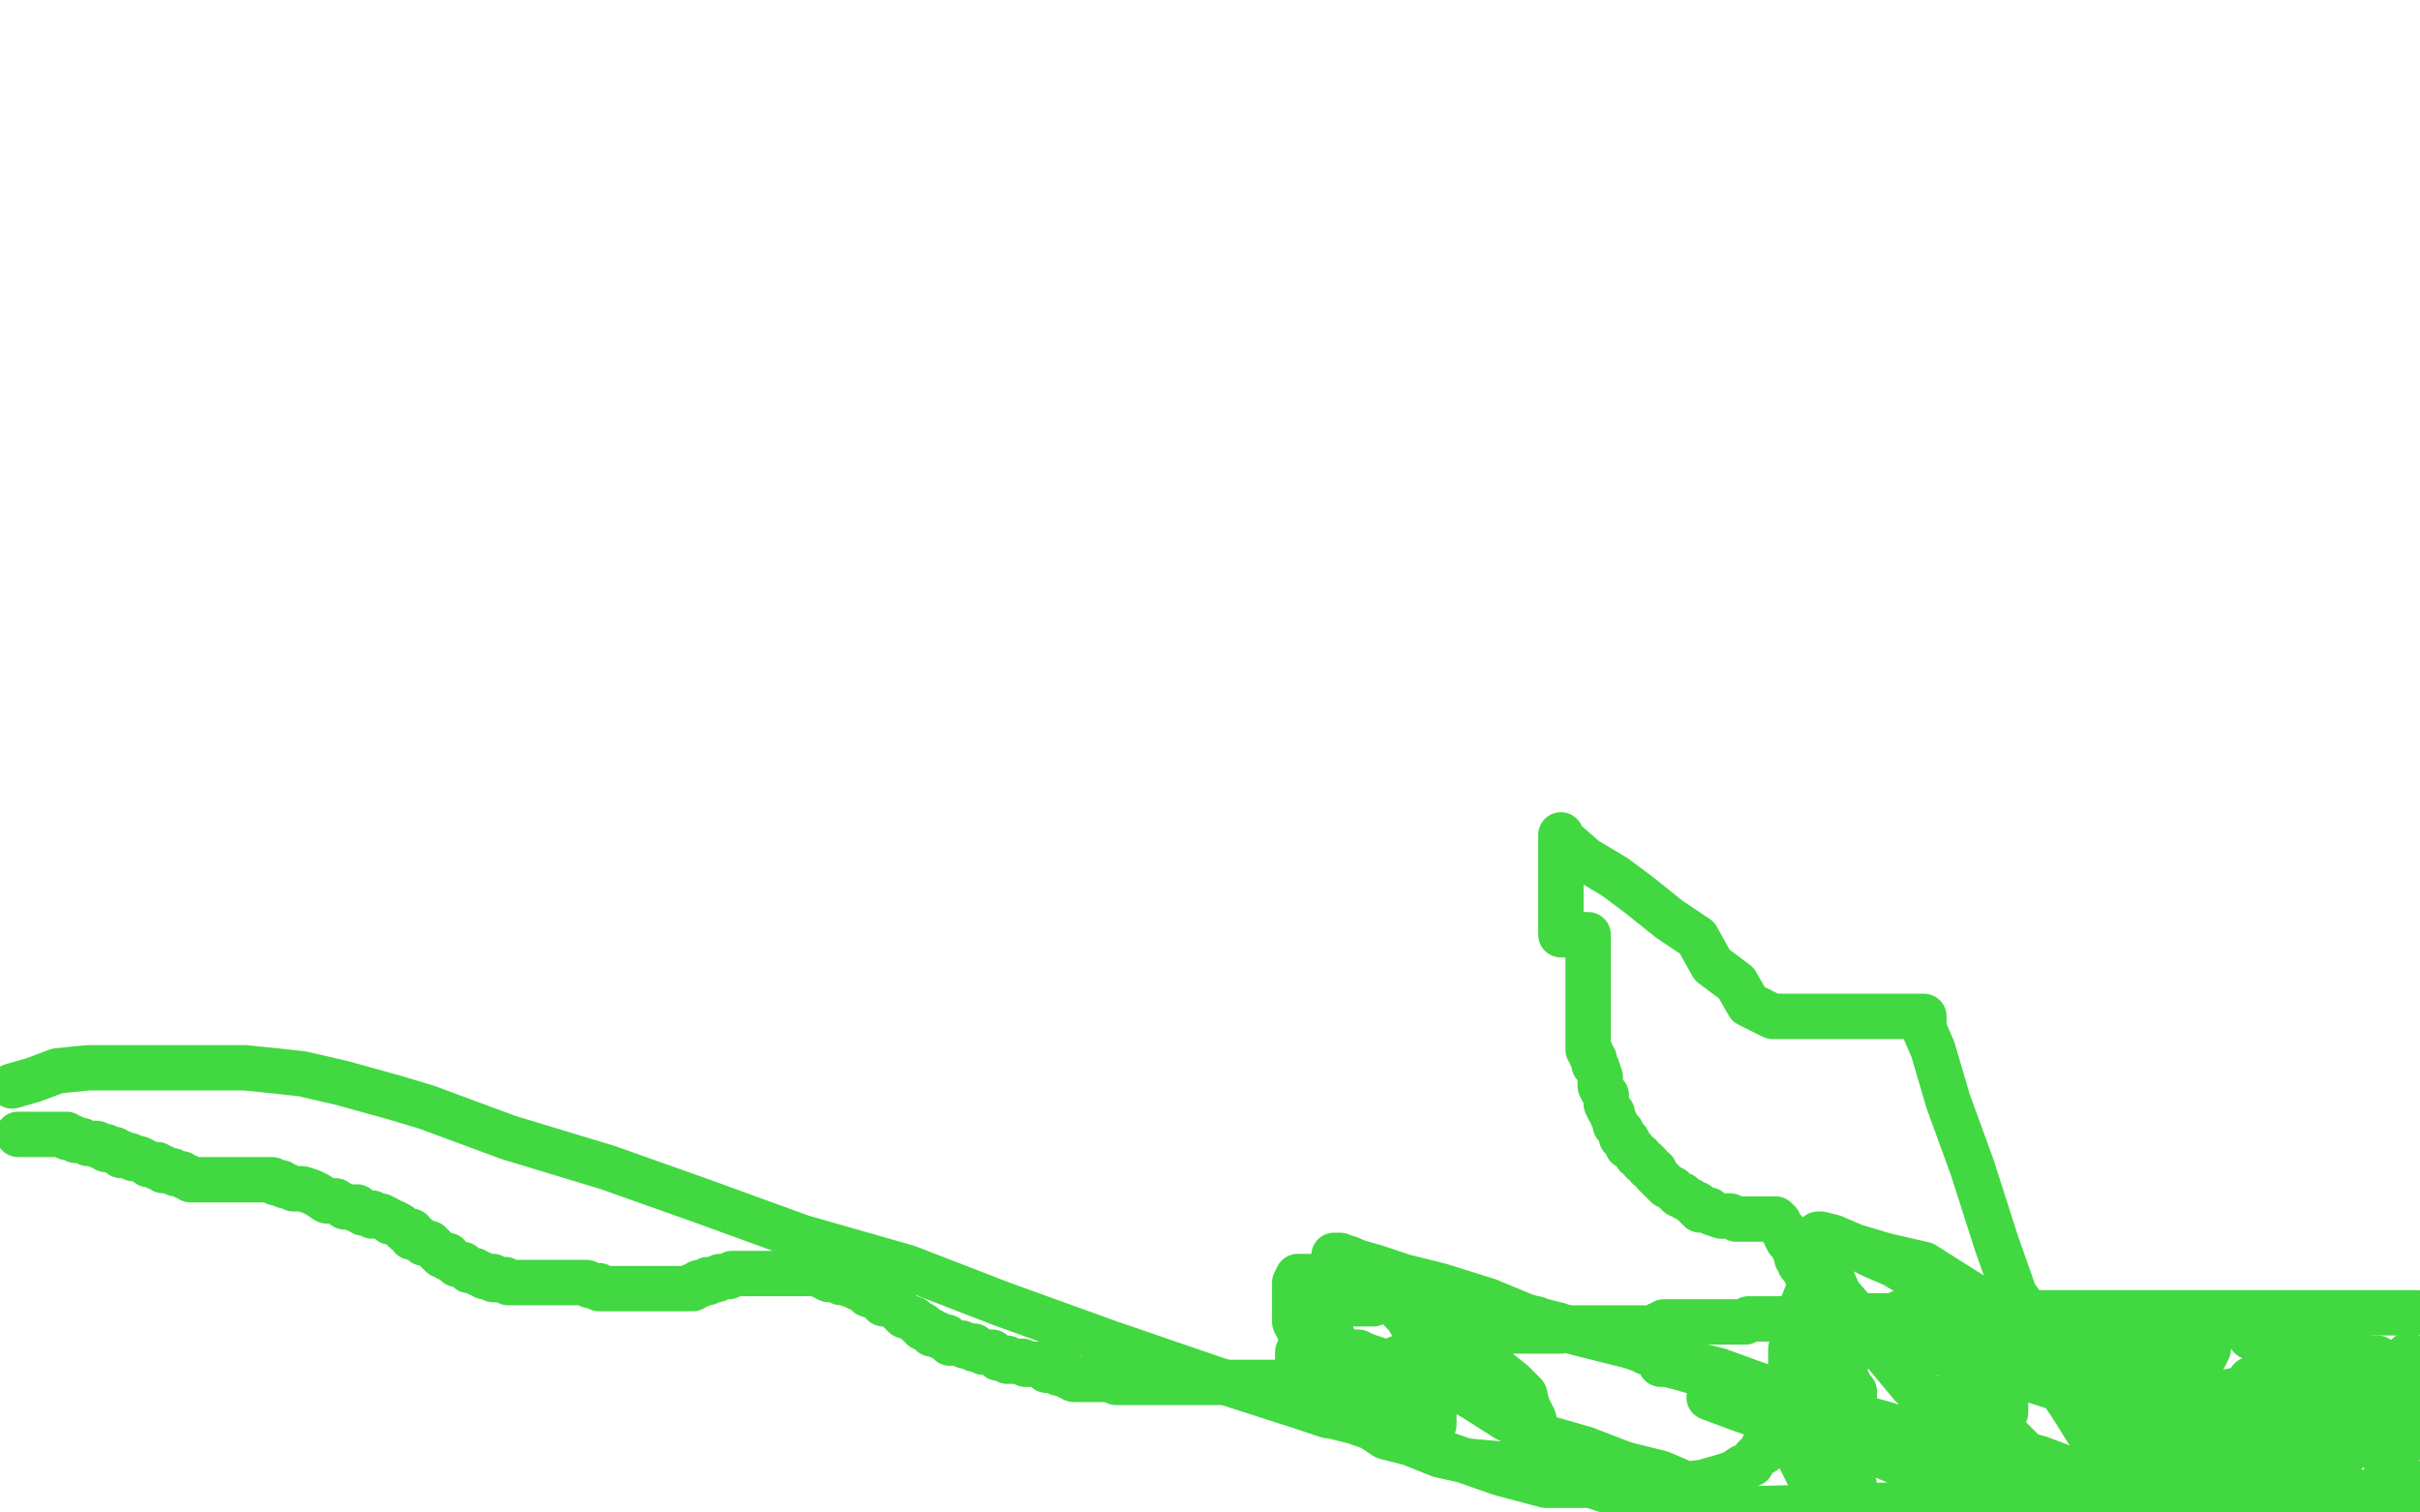 <?xml version="1.0" standalone="no"?>
<!DOCTYPE svg PUBLIC "-//W3C//DTD SVG 1.1//EN"
"http://www.w3.org/Graphics/SVG/1.1/DTD/svg11.dtd">

<svg width="800" height="500" version="1.1" xmlns="http://www.w3.org/2000/svg" xmlns:xlink="http://www.w3.org/1999/xlink" style="stroke-antialiasing: false"><desc>This SVG has been created on https://colorillo.com/</desc><rect x='0' y='0' width='800' height='500' style='fill: rgb(255,255,255); stroke-width:0' /><polyline points="6,375 7,375 7,375 8,375 8,375 9,375 9,375 11,375 11,375 12,375 12,375 13,375 13,375 14,375 14,375 16,375 16,375 17,375 17,375 18,375 18,375 19,375 20,375 21,375 22,375 22,376 23,376 24,376 25,377 27,377 29,378 32,378 33,379 35,379 35,380 36,380 37,380 38,380 39,381 40,381 40,382 41,382 42,382 43,382 44,383 45,383 46,383 48,384 49,385 50,385 52,385 52,386 54,386 54,387 55,387 56,387 57,387 58,388 59,388 60,388 61,389 62,389 63,390 65,390 66,390 67,390 68,390 69,390 70,390 71,390 72,390 73,390 74,390 75,390 76,390 77,390 79,390 80,390 82,390 83,390 84,390 85,390 86,390 87,390 88,390 89,390 90,390 91,391 92,391 93,391 94,392 95,392 97,393 99,393 100,393 103,394 105,395 108,397 109,397 111,397 114,399 115,399 116,399 118,399 118,400 119,400 120,401 121,401 123,401 123,402 124,402 125,402 126,402 128,403 129,404 130,404 132,405 133,406 134,407 136,407 136,409 138,409 139,410 140,411 142,411 143,412 144,413 145,414 146,415 147,415 148,415 148,416 149,416 150,417 151,418 153,418 154,419 155,420 157,420 158,421 159,421 160,422 161,422 162,422 163,422 163,423 165,423 166,423 167,423 168,424 169,424 170,424 171,424 172,424 173,424 174,424 175,424 176,424 177,424 178,424 179,424 180,424 181,424 182,424 183,424 184,424 185,424 186,424 187,424 188,424 189,424 190,424 191,424 192,424 193,424 194,424 195,425 196,425 197,425 198,425 198,426 199,426 200,426 201,426 202,426 203,426 204,426 205,426 206,426 207,426 208,426 209,426 210,426 211,426 213,426 214,426 215,426 216,426 218,426 219,426 220,426 221,426 222,426 223,426 224,426 225,426 226,426 227,426 228,426 229,426 229,425 230,425 231,425 231,424 232,424 233,424 234,424 234,423 235,423 236,423 237,423 238,422 239,422 240,422 241,422 242,421 243,421 244,421 245,421 246,421 247,421 248,421 249,421 250,421 251,421 252,421 253,421 254,421 255,421 256,421 257,421 258,421 259,421 260,421 262,421 264,421 266,421 267,421 268,421 270,421 271,421 272,422 274,423 276,423 278,424 279,424 282,425 284,426 285,426 287,428 290,429 291,430 292,430 292,431 293,431 296,432 297,433 299,435 302,436 303,437 304,438 305,438 305,439 306,439 307,440 308,440 308,441 310,441 311,442 312,442 313,442 313,443 314,443 314,444 315,444 316,444 317,444 318,444 319,445 320,445 322,445 322,446 323,446 325,447 327,447 328,447 329,448 330,449 331,449 332,449 333,449 333,450 334,450 335,450 336,450 337,450 338,450 339,451 340,451 341,451 342,451 343,451 344,451 345,452 346,453 348,453 349,453 350,454 352,454 353,455 355,456 356,456 357,456 358,456 359,456 361,456 362,456 364,456 365,456 366,456 367,456 369,457 370,457 371,457 372,457 373,457 374,457 376,457 377,457 378,457 380,457 382,457 384,457 386,457 388,457 389,457 390,457 391,457 392,457 393,457 395,457 396,457 397,457 399,457 400,457 401,457 403,457 404,457 405,457 406,457 407,457 409,457 411,457 413,457 414,457 415,457 416,457 418,457 419,457 421,457 423,457 424,457 426,457 428,457 431,457 432,457 435,457 436,457 437,457 438,457 439,457 440,457 442,456 443,455 445,455 447,454 449,453 451,452 455,452 458,451 460,451 462,449 465,449 467,449 469,449 471,448 472,447 473,447 474,447 475,447 476,447 477,447 478,446 480,445 482,445 484,444 487,443 489,442 491,442 493,442 496,441 496,440 497,440 498,440 499,440 500,439 501,439 503,439 505,439 507,439 509,439 510,439 512,439 513,439 514,439 515,439 516,439 517,439 518,439 519,439 520,439 521,439 522,439 524,439 525,439 526,439 527,439 528,439 529,439 531,439 533,439 534,439 535,439 536,439 537,439 538,439 539,439 540,439 541,439 542,439 543,439 545,439 546,439 547,439 548,438 549,438 550,437 552,437 554,437 555,437 557,437 559,437 560,437 562,437 563,437 565,437 567,437 569,437 571,437 573,437 575,437 577,437 578,436 579,436 581,436 582,436 583,436 584,436 586,436 588,436 589,436 591,436 592,436 594,436 597,436 599,435 601,435 604,435 606,435 608,435 611,435 613,435 616,435 618,435 620,435 623,435 625,435 627,435 629,435 631,435 633,435 636,435 638,435 640,435 642,435 643,435 645,435 647,435 649,434 651,434 654,434 657,434 660,434 663,434 666,434 668,434 671,434 673,434 675,434 677,434 680,434 682,434 683,434 684,434 685,434 687,434 689,434 691,434 692,434 695,434 696,434 697,434 698,434 700,434 701,434 702,434 703,434 704,434 706,434 707,434 709,434 710,434 712,434 713,434 715,434 716,434 717,434 718,434 719,434 720,434 721,434 722,434 724,434 725,434 726,434 727,434 728,434 729,434 731,434 732,434 734,434 735,434 736,434 737,434 738,434 741,434 742,434 744,434 745,434 746,434 747,434 748,434 749,434 750,434 751,434 752,434 754,434 756,434 757,434 760,434 761,434 762,434 763,434 764,434 765,434 766,434 767,434 768,434 769,434 771,434 772,434 773,434 774,434 775,434 776,434 778,434 780,434 782,434 783,434 786,434 788,434 791,434 794,434 797,434 799,434" style="fill: none; stroke: #41d841; stroke-width: 15; stroke-linejoin: round; stroke-linecap: round; stroke-antialiasing: false; stroke-antialias: 0; opacity: 1.0"/>
<polyline points="721,483 722,483 722,483 723,482 723,482 724,482 724,482 725,482 725,482 727,481 727,481 728,480 728,480 729,480 729,480 731,480 731,480 733,479 733,479 736,478 736,478 738,478 738,478 738,477 739,477 740,477 740,476 740,475 740,474 740,473 740,472 740,471 740,470 740,469 738,468 735,466 732,465 726,463 722,461 717,460 714,459 710,459 709,459 708,459 709,459 710,459 711,460 712,460 713,460 714,460 715,461 717,461 719,462 721,462 723,462 725,462 727,462 728,462 729,462 730,462 729,462 725,461 721,460 715,458 712,457 708,456 707,456 712,459 720,464 729,468 739,472 748,475 756,477 762,479 766,480 768,480 769,480 770,480 771,480 772,480 773,480 774,479 775,479 777,479 778,478 778,477 778,476 778,474 778,473 778,472 776,471 771,469 768,467 764,466 761,465 757,464 753,463 751,463 748,463 747,463 746,463 745,465 745,467 745,470 745,473 748,476 752,477 755,480 758,482 760,482 762,482 763,482 764,482 765,482 766,482 767,482 768,482 768,481 769,481 769,480 769,479 769,477 769,476 769,475 769,474 769,473 770,473 771,472 772,472 772,471 773,471 774,470 775,470 775,469 776,469 777,469 777,468 778,468 779,468 780,468 780,467 781,467 782,467 783,467 784,467 785,466 786,465 787,465 787,464 788,464 789,464 789,463 789,462 790,462 790,461 790,460 790,459 790,458 791,458 791,457 791,456 792,454 792,453 793,452 794,451 794,450 795,449 796,448 796,450 795,451 795,452 795,454 795,455 794,456 794,457 793,459 793,461 793,462 793,464 792,465 791,466 791,467 791,469 790,471 789,473 789,476 789,480 789,483 789,487 789,489 789,492 789,495 789,497 789,498 790,498 792,498 794,496 797,492 784,473 785,473 786,473 787,473 788,473 789,474 790,474 791,474 792,474 793,474 793,475 793,476 793,477 793,478 794,478 794,477 795,477 795,476 795,475 795,474 795,473 795,472 795,471 795,470 795,469 793,467 790,466 786,463 784,462 781,461 778,460 774,459 769,457 765,456 761,456 755,456 752,456 749,456 746,456 745,456 744,456 744,457 745,457 747,458 749,459 751,459 752,459 753,460 754,460 755,460 756,460 757,460 758,460 759,460 761,460 762,460 763,460 763,459 763,458 763,457 763,456 763,455 762,453 759,451 754,448 751,445 748,444 746,442 745,442 744,442 745,442 746,442 747,442 749,443 751,444 753,446 754,446 755,447 757,448 758,448 759,449 761,449 762,449 763,449 763,450 764,450 765,450 766,450 767,451 768,451 768,452 769,452 770,452 771,452 772,452 772,453 773,453 774,453 775,453 776,453 777,453 778,453 779,453 780,453 781,453 782,453 783,453 784,453 784,451 782,450 782,449 781,449 780,449 780,448 779,448 779,447 778,447 776,446 775,445 773,443 770,443 769,442 768,441 765,440 764,439 763,439 762,438 760,437 758,437 757,436 755,436 754,436 753,436 753,435 753,436 753,437 754,439 754,440 755,441 756,442 757,443 757,444 758,445 759,446 761,446 763,448 764,448 766,450 768,451 770,452 773,454 774,454 776,454 777,455 778,455 779,456 780,456 781,456 782,456 783,456 783,455 784,455 784,454 784,453 785,453 786,453 786,452 787,452 787,451 788,451 788,450 787,450 786,449 785,449 784,449 783,449 781,449 780,449 779,449 778,449 777,449 776,449 774,449 773,449 771,449 769,450 764,451 761,452 757,453 754,455 749,455 745,457 742,459 737,460 735,461 733,462 732,462 731,462 730,463 729,463 728,463 728,464 726,464 724,464 722,465 722,466 721,466 720,466 720,463 723,456 727,452 730,446 730,444 731,442 732,441 733,439 734,436 735,435 737,434 729,438 719,443 715,444 713,444 713,445 712,445 710,446 702,448 693,448 688,448 682,447 676,442 666,428 660,411 652,386 644,364 639,347 636,340 636,337 636,336 635,336 633,336 632,336 631,336 630,336 629,336 626,336 619,336 613,336 605,336 598,336 591,336 587,336 586,336 584,335 580,333 578,332 574,325 566,319 561,310 552,304 542,296 534,290 524,284 516,277 516,276 516,281 516,291 516,304 516,309 517,309 518,309 519,309 520,309 522,309 524,309 525,309 525,310 525,311 525,312 525,313 525,314 525,315 525,316 525,317 525,318 525,319 525,320 525,321 525,322 525,323 525,324 525,325 525,326 525,327 525,328 525,329 525,331 525,332 525,334 525,335 525,336 525,338 525,339 525,340 525,341 525,342 525,343 525,344 525,346 525,347 526,348 526,349 527,350 527,351 527,352 528,353 529,356 529,357 529,359 530,361 531,362 531,364 531,365 532,367 533,368 533,369 534,371 534,372 536,374 536,376 538,377 538,379 540,380 541,382 542,382 543,384 544,384 545,385 545,386 547,387 547,388 548,389 550,391 551,392 553,393 555,395 556,395 557,396 559,397 560,398 561,398 561,399 562,399 562,400 563,400 564,400 565,400 566,401 569,402 570,402 572,402 574,403 577,403 578,403 580,403 582,403 583,403 584,403 585,403 586,403 587,403 587,404 588,404 588,405 589,406 590,407 590,408 591,410 592,411 593,412 593,413 594,413 594,414 594,416 595,416 595,418 596,419 597,420 597,421 598,422 599,422 600,424 600,425 601,426 601,427 601,428 601,429 602,429 602,430 602,431 602,432 603,432 604,432 604,433 604,434 605,434 606,434 607,434 608,434 608,435 608,436 608,438 608,440 608,442 608,443 608,445 609,447 610,450 610,453 610,455 611,457 612,459 612,460 613,460 613,462 613,463 613,464 614,466 615,468 615,469 615,470 616,471 616,472 617,473 618,473 619,474 621,475 622,475 623,476 626,477 627,477 630,477 632,477 635,478 639,478 642,478 645,478 648,478 651,478 653,478 655,478 656,478 657,478 658,477 659,477 659,476 660,476 660,475 660,474 661,473 662,469 663,467 663,465 663,463 663,460 663,457 663,454 663,452 661,448 661,447 660,446 656,442 650,435 641,429 631,421 626,418 619,415 613,412 609,411 607,411 606,411 605,411 604,412 602,415 600,421 598,426 596,431 594,440 592,446 592,454 592,463 592,472 595,482 599,490 604,498 700,496 698,487 695,480 690,473 685,465 681,459 677,453 673,448 669,444 666,441 663,440 661,438 660,437 658,437 657,436 654,435 650,434 648,434 647,434 642,434 636,434 635,434 631,434 629,434 628,434 628,435 628,436 627,438 627,440 627,441 627,443 627,447 628,450 631,454 633,459 637,464 643,469 649,473 657,477 666,480 674,482 682,485 689,487 695,489 699,489 701,489 702,489 703,489 704,489 704,488 705,487 705,486 705,485 705,482 705,478 705,473 700,465 695,458 688,452 684,449 671,439 655,430 636,418 623,415 613,412 606,409 602,408 601,408 601,412 601,413 604,419 608,428 615,436 622,446 632,458 646,468 659,477 673,487 684,494 717,498 717,496 717,494 716,491 712,485 707,480 701,473 694,465 693,464 687,460 676,452 664,446 654,439 652,438 649,435 647,434 646,434 646,435 646,439 646,445 648,453 652,462 660,471 669,480 679,489 690,497 739,498 732,491 724,482 718,477 709,468 702,463 697,460 696,459 695,459 695,460 698,465 704,469 714,475 723,482 733,487 742,490 750,494 757,496 759,496 761,497 762,497 761,497 758,496 752,492 746,487 737,483 731,479 728,478 727,477 732,478 739,482 748,488 758,493 767,498 790,499 786,496 782,494 776,492 773,492 771,491 769,490 768,490 767,490 768,490 768,489 768,488 767,487 764,486 748,481 726,474 696,464 665,454 641,447 621,440 609,437 604,436 603,436 602,436 601,436 601,438 600,440 599,441 599,443 599,445 599,447 599,449 599,451 599,453 599,455 599,458 599,459 600,460 600,462 602,463 602,465 604,466 605,467 605,468 604,468 601,468 595,468 585,466 574,462 572,462 571,462 567,462 565,462 573,465 587,470 614,478 644,490 701,498 688,494 677,490 665,487 654,482 646,480 642,478 641,478 644,478 651,479 662,482 673,487 686,490 687,491 692,492 703,497 710,499 713,499 714,499 712,499 705,499 703,498 695,495 674,488 652,481 624,471 599,464 579,457 568,453 564,452 564,453 569,455 580,459 598,466 617,471 636,478 647,481 648,481 651,482 651,483 646,482 638,478 628,475 617,472 602,467 585,462 573,458 562,454 555,452 551,451 549,451 551,451 560,453 574,457 599,465 602,466 610,468 614,469 615,469 610,467 609,467 608,467 599,464 585,459 572,455 560,451 549,448 545,447 544,447 555,450 572,457 597,465 616,470 630,475 637,478 640,479 641,479 637,478 630,476 619,472 603,467 586,460 559,452 539,445 523,441 512,438 508,436 506,436 505,436 507,436 515,438 524,441 527,442 528,442 529,442 527,442 518,439 504,435 492,430 476,425 464,422 455,419 448,417 443,415 442,415 441,415 442,415 446,416 455,420 466,423 479,428 494,433 505,437 516,440 515,440 510,440 502,440 493,440 481,437 467,432 455,428 444,424 439,424 434,422 431,422 430,422 429,422 428,424 428,427 428,429 428,432 428,434 428,435 428,437 429,439 430,441 430,442 431,443 431,444 432,444 432,445 432,446 431,446 431,447 430,447 429,447 429,448 429,449 429,450 429,451 429,453 430,455 434,458 441,460 448,462 456,465 463,467 469,469 472,470 474,471 474,467 474,462 473,457 472,450 471,445 469,443 468,440 465,435 462,432 461,430 458,428 458,427 457,426 456,426 455,426 454,426 454,427 454,428 454,429 454,430 454,431 453,431 448,431 444,431 441,431 439,431 439,432 439,433 439,435 439,438 441,443 445,448 450,453 454,455 458,458 460,459 463,459 464,459 464,457 464,456 464,455 464,454 464,453 460,451 457,450 454,449 451,448 449,447 447,447 446,447 445,447 444,447 443,447 442,447 442,449 442,451 442,453 442,457 442,460 444,464 447,469 452,471 458,475 466,477 476,481 485,483 496,484 503,484 506,484 508,484 508,482 508,480 508,478 508,475 508,473 507,469 505,465 504,461 500,457 495,453 492,450 484,448 480,446 476,445 473,444 472,444 471,444 470,444 470,445 470,446 471,448 472,450 475,453 478,457 487,462 498,469 510,475 524,479 537,484 549,487 556,490 562,492 565,493 564,493 559,493 550,493 539,492 525,487 511,484 509,483 503,483 501,483 500,483 502,483 506,484 513,486 520,489 532,493 543,497 567,499 567,498 567,497 567,496 566,496 564,495 561,494 555,492 549,491 544,489 538,487 533,485 530,485 528,484 530,485 536,488 546,491 558,495 569,499 613,498 613,495 613,491 610,486 606,481 605,480 604,479 603,479 598,477 592,476 587,474 586,474 585,474 585,473 584,473 584,474 584,475 584,476 583,478 583,479 583,480 581,481 580,482 579,484 576,485 573,487 570,488 563,490 555,491 547,491 535,491 524,491 511,491 496,487 476,480 448,470 440,468 439,468 430,465 402,456 367,444 331,431 300,419 265,409 232,397 201,386 168,376 141,366 131,363 113,358 100,355 91,354 81,353 73,353 66,353 58,353 50,353 44,353 36,353 29,353 19,354 11,357 4,359" style="fill: none; stroke: #41d841; stroke-width: 15; stroke-linejoin: round; stroke-linecap: round; stroke-antialiasing: false; stroke-antialias: 0; opacity: 1.0"/>
</svg>
